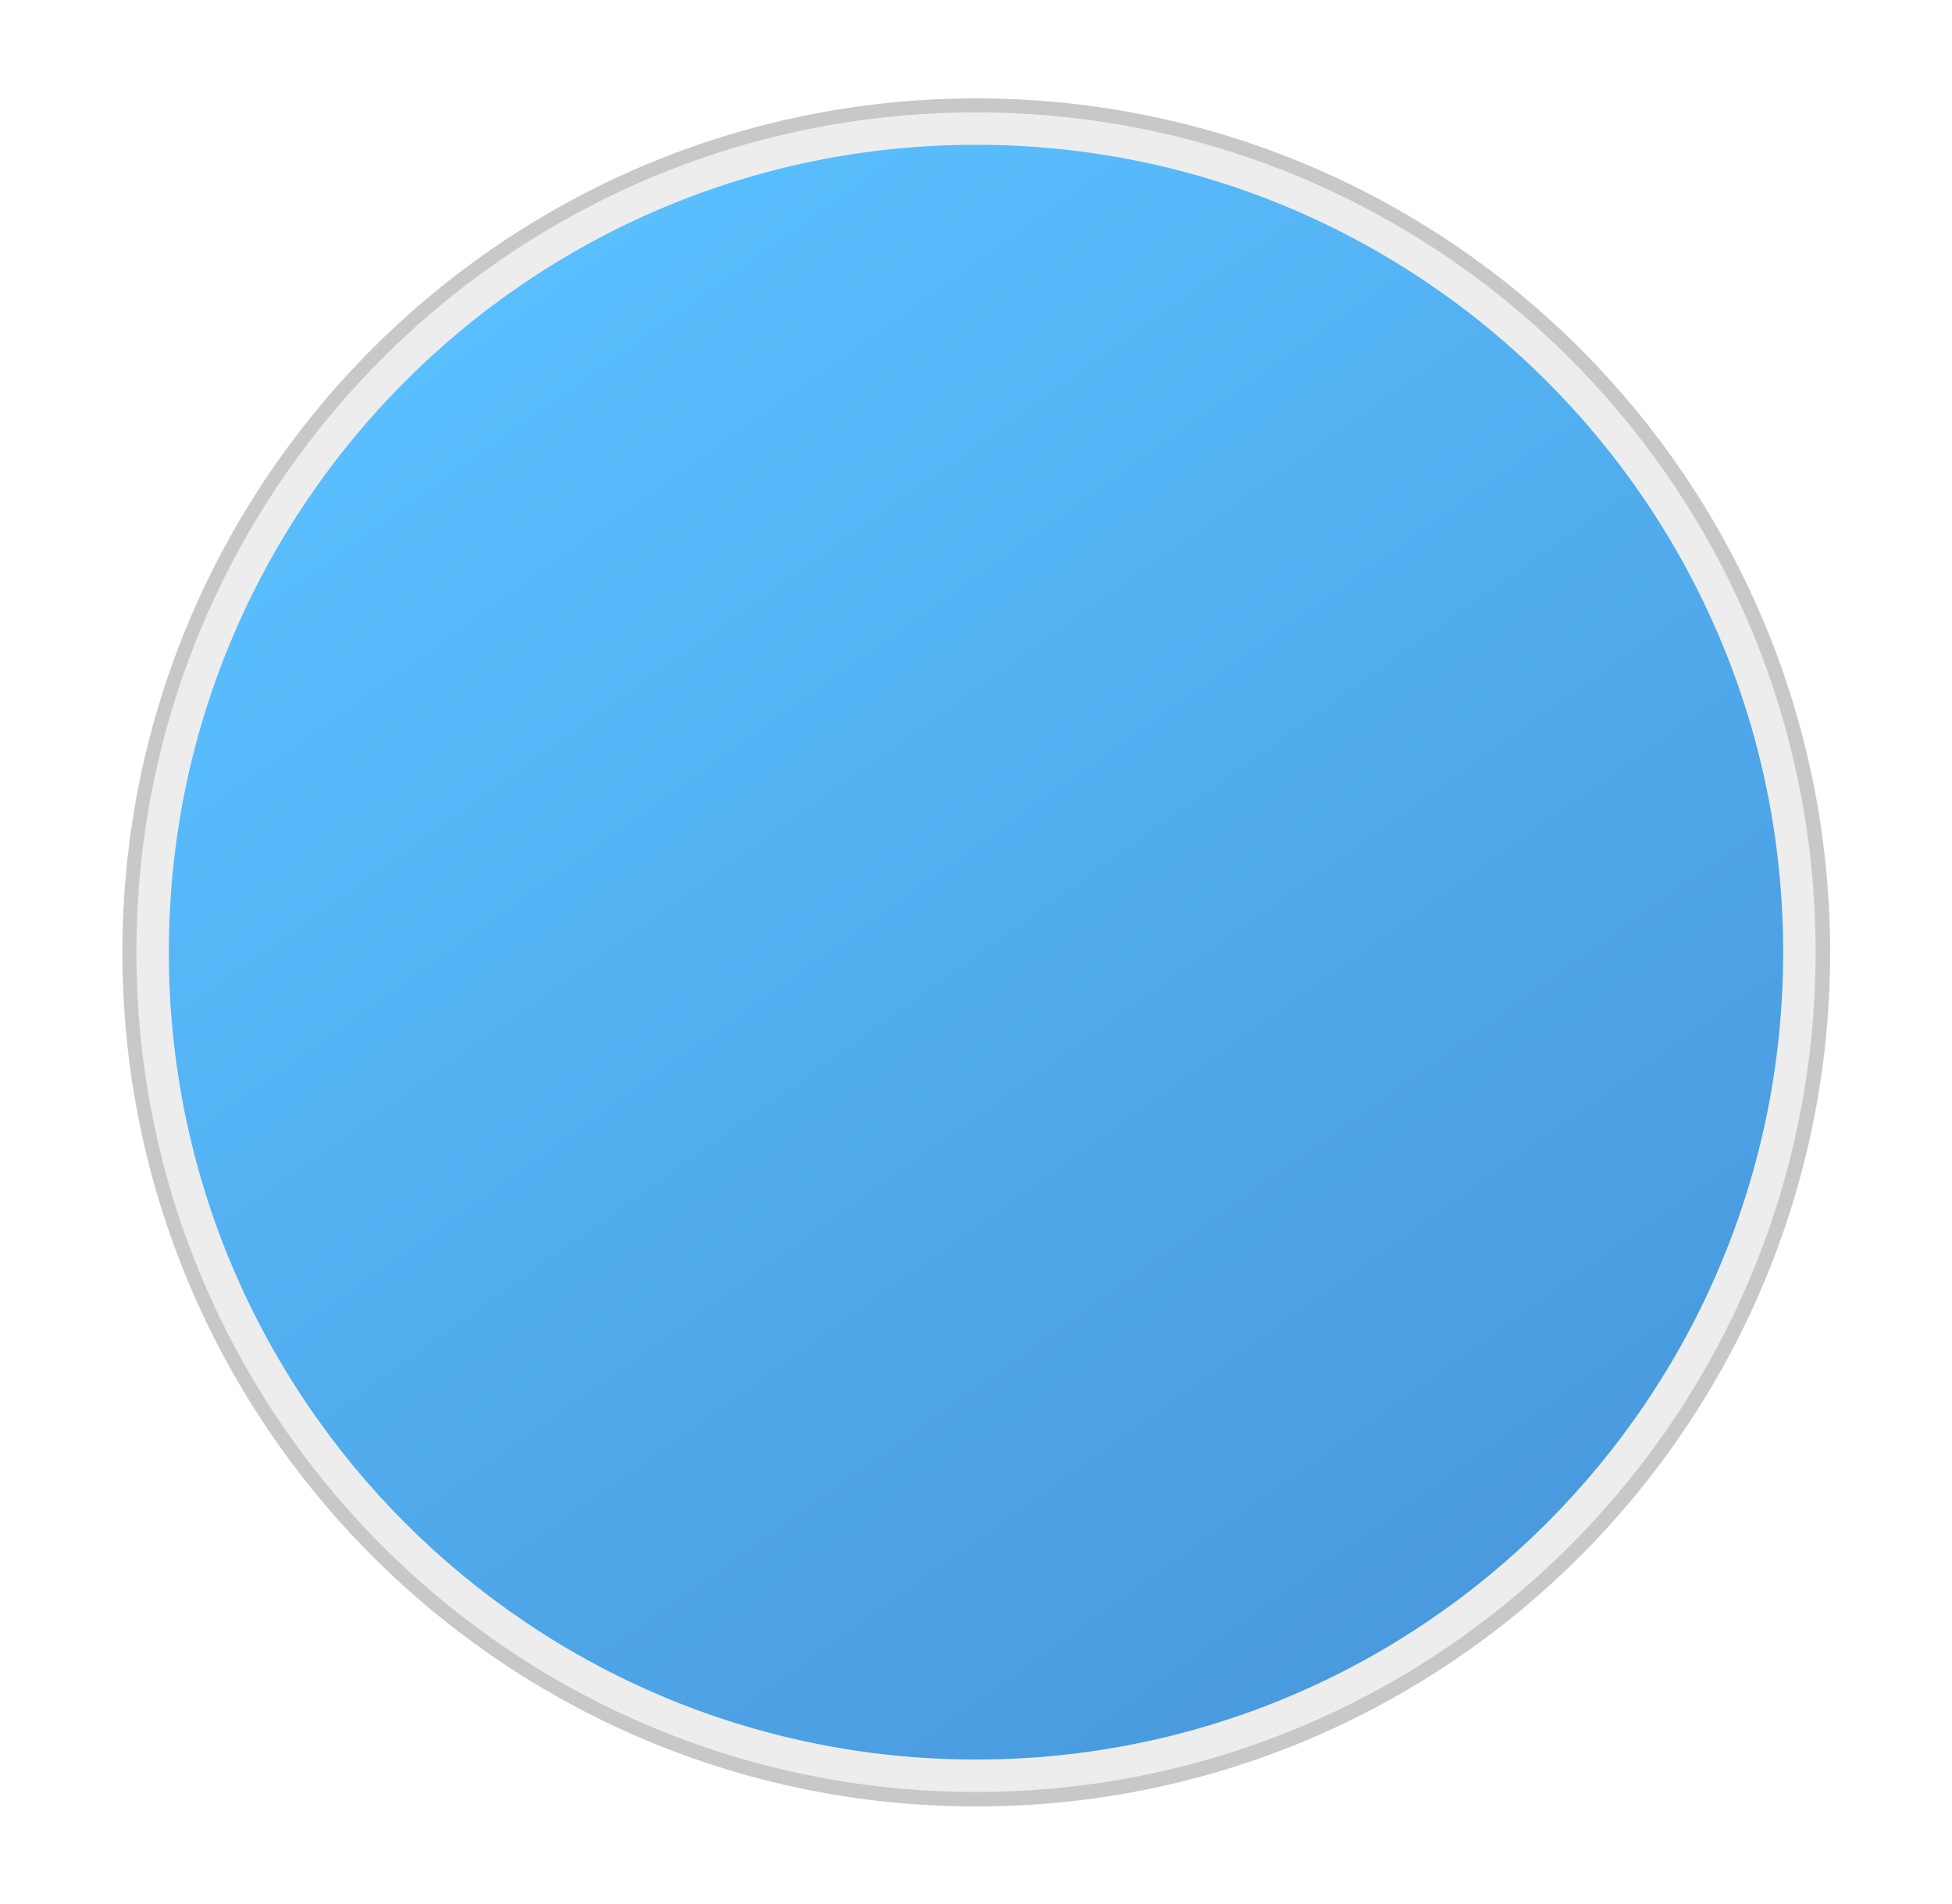 <svg enable-background="new 0 0 152.738 148.975" height="148.975" viewBox="0 0 152.738 148.975" width="152.738" xmlns="http://www.w3.org/2000/svg" xmlns:xlink="http://www.w3.org/1999/xlink"><filter id="a" color-interpolation-filters="sRGB" height="1.048" width="1.048" x="-.024" y="-.024"><feGaussianBlur stdDeviation="1.314"/></filter><linearGradient id="b" gradientUnits="userSpaceOnUse" x1="127.167" x2="34.136" y1="147.013" y2="16.08"><stop offset="0" stop-color="#4591d6"/><stop offset="1" stop-color="#5ac0ff"/></linearGradient><path d="m138.483 71.079c0 36.281-29.412 65.697-65.693 65.697-36.283 0-65.698-29.416-65.698-65.697 0-36.279 29.415-65.694 65.698-65.694 36.281-.001 65.693 29.414 65.693 65.694z" fill="#c8c8c8" filter="url(#a)" transform="matrix(1.017 0 0 1.017 2.364 2.219)"/><g transform="translate(3.733 4.222)"><path d="m138.332 70.264c0 36.283-29.412 65.697-65.696 65.697-36.283 0-65.695-29.414-65.695-65.697 0-36.281 29.412-65.694 65.695-65.694 36.284 0 65.696 29.413 65.696 65.694z" fill="#ededed"/><path d="m135.794 70.264c0 34.885-28.276 63.162-63.158 63.162s-63.159-28.277-63.159-63.162c0-34.88 28.277-63.161 63.159-63.161 34.882.001 63.158 28.281 63.158 63.161z" fill="url(#b)"/></g></svg>